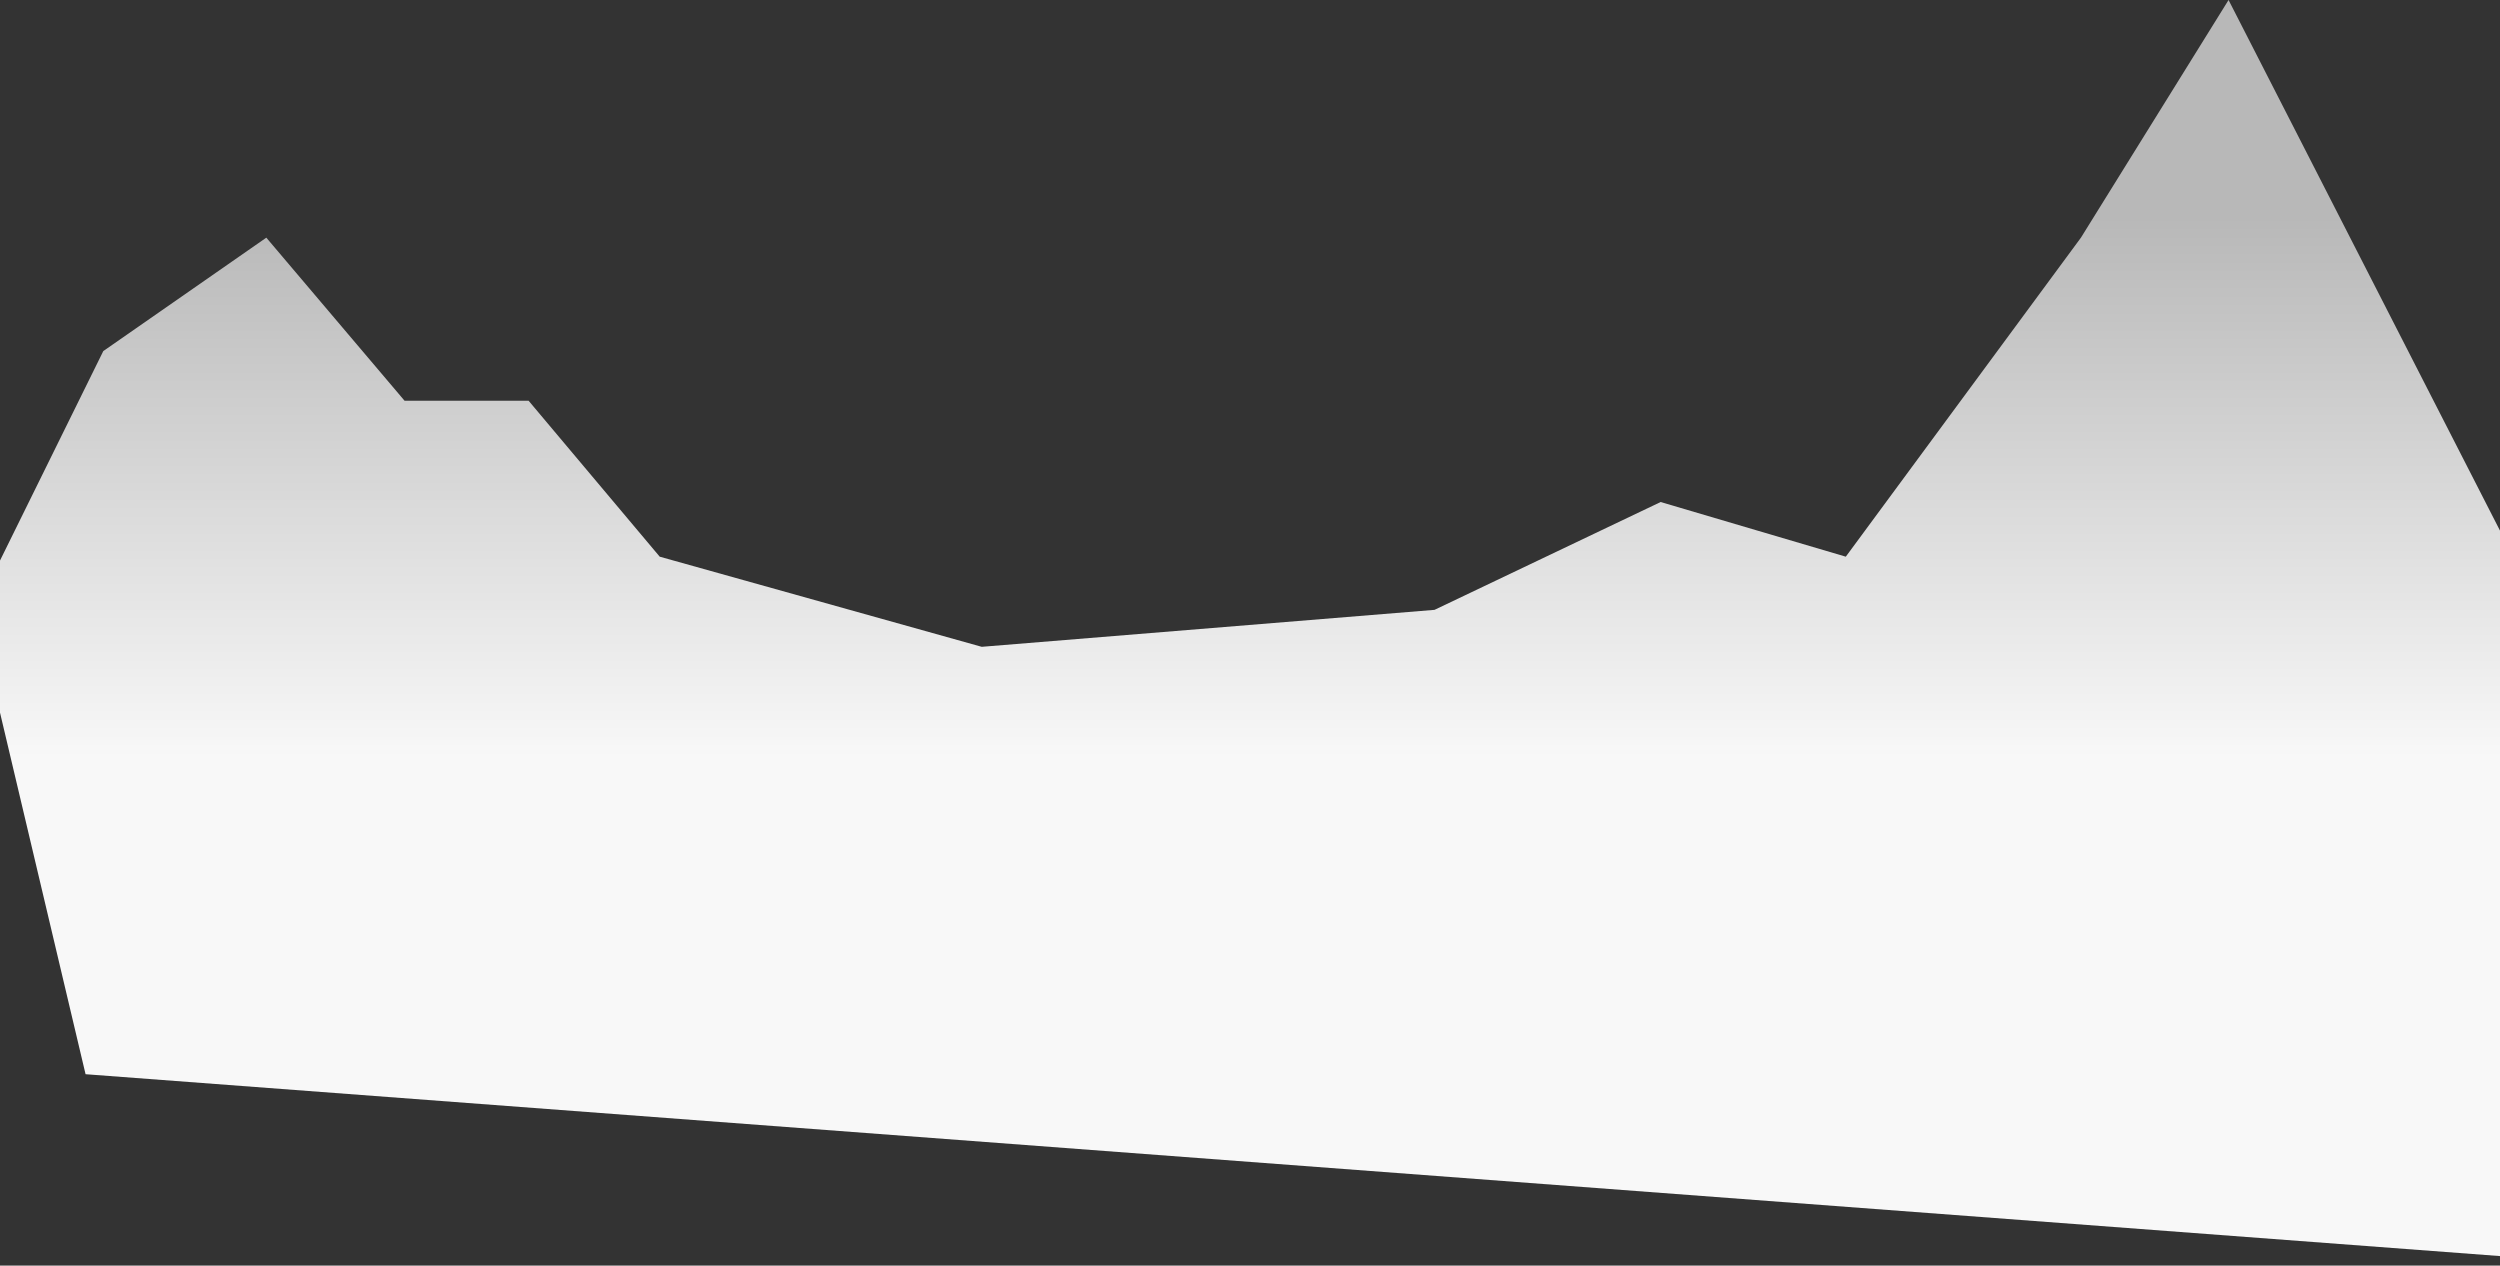 <?xml version="1.0" encoding="UTF-8"?> <svg xmlns="http://www.w3.org/2000/svg" width="1440" height="729" viewBox="0 0 1440 729" fill="none"><rect x="0" y="0" width="1440" height="729" fill="#333333" stroke="none"/> <path d="M153.399 136.889L59.492 202.226L-14 351.274L49.285 618.745L1513 729L1447.67 320.648L1283.65 0L1198.62 136.889L1063.18 320.648L956.524 289.166L826.284 351.274L565.488 372.563L379.999 320.648L304.465 230.81H233.015L153.399 136.889Z" fill="url(#paint0_linear_113_4527)"></path> <defs> <linearGradient id="paint0_linear_113_4527" x1="749.5" y1="124.639" x2="749.5" y2="729" gradientUnits="userSpaceOnUse"> <stop stop-color="#B8B8B8"></stop> <stop offset="0.516" stop-color="#F8F8F8"></stop> </linearGradient> </defs> </svg> 